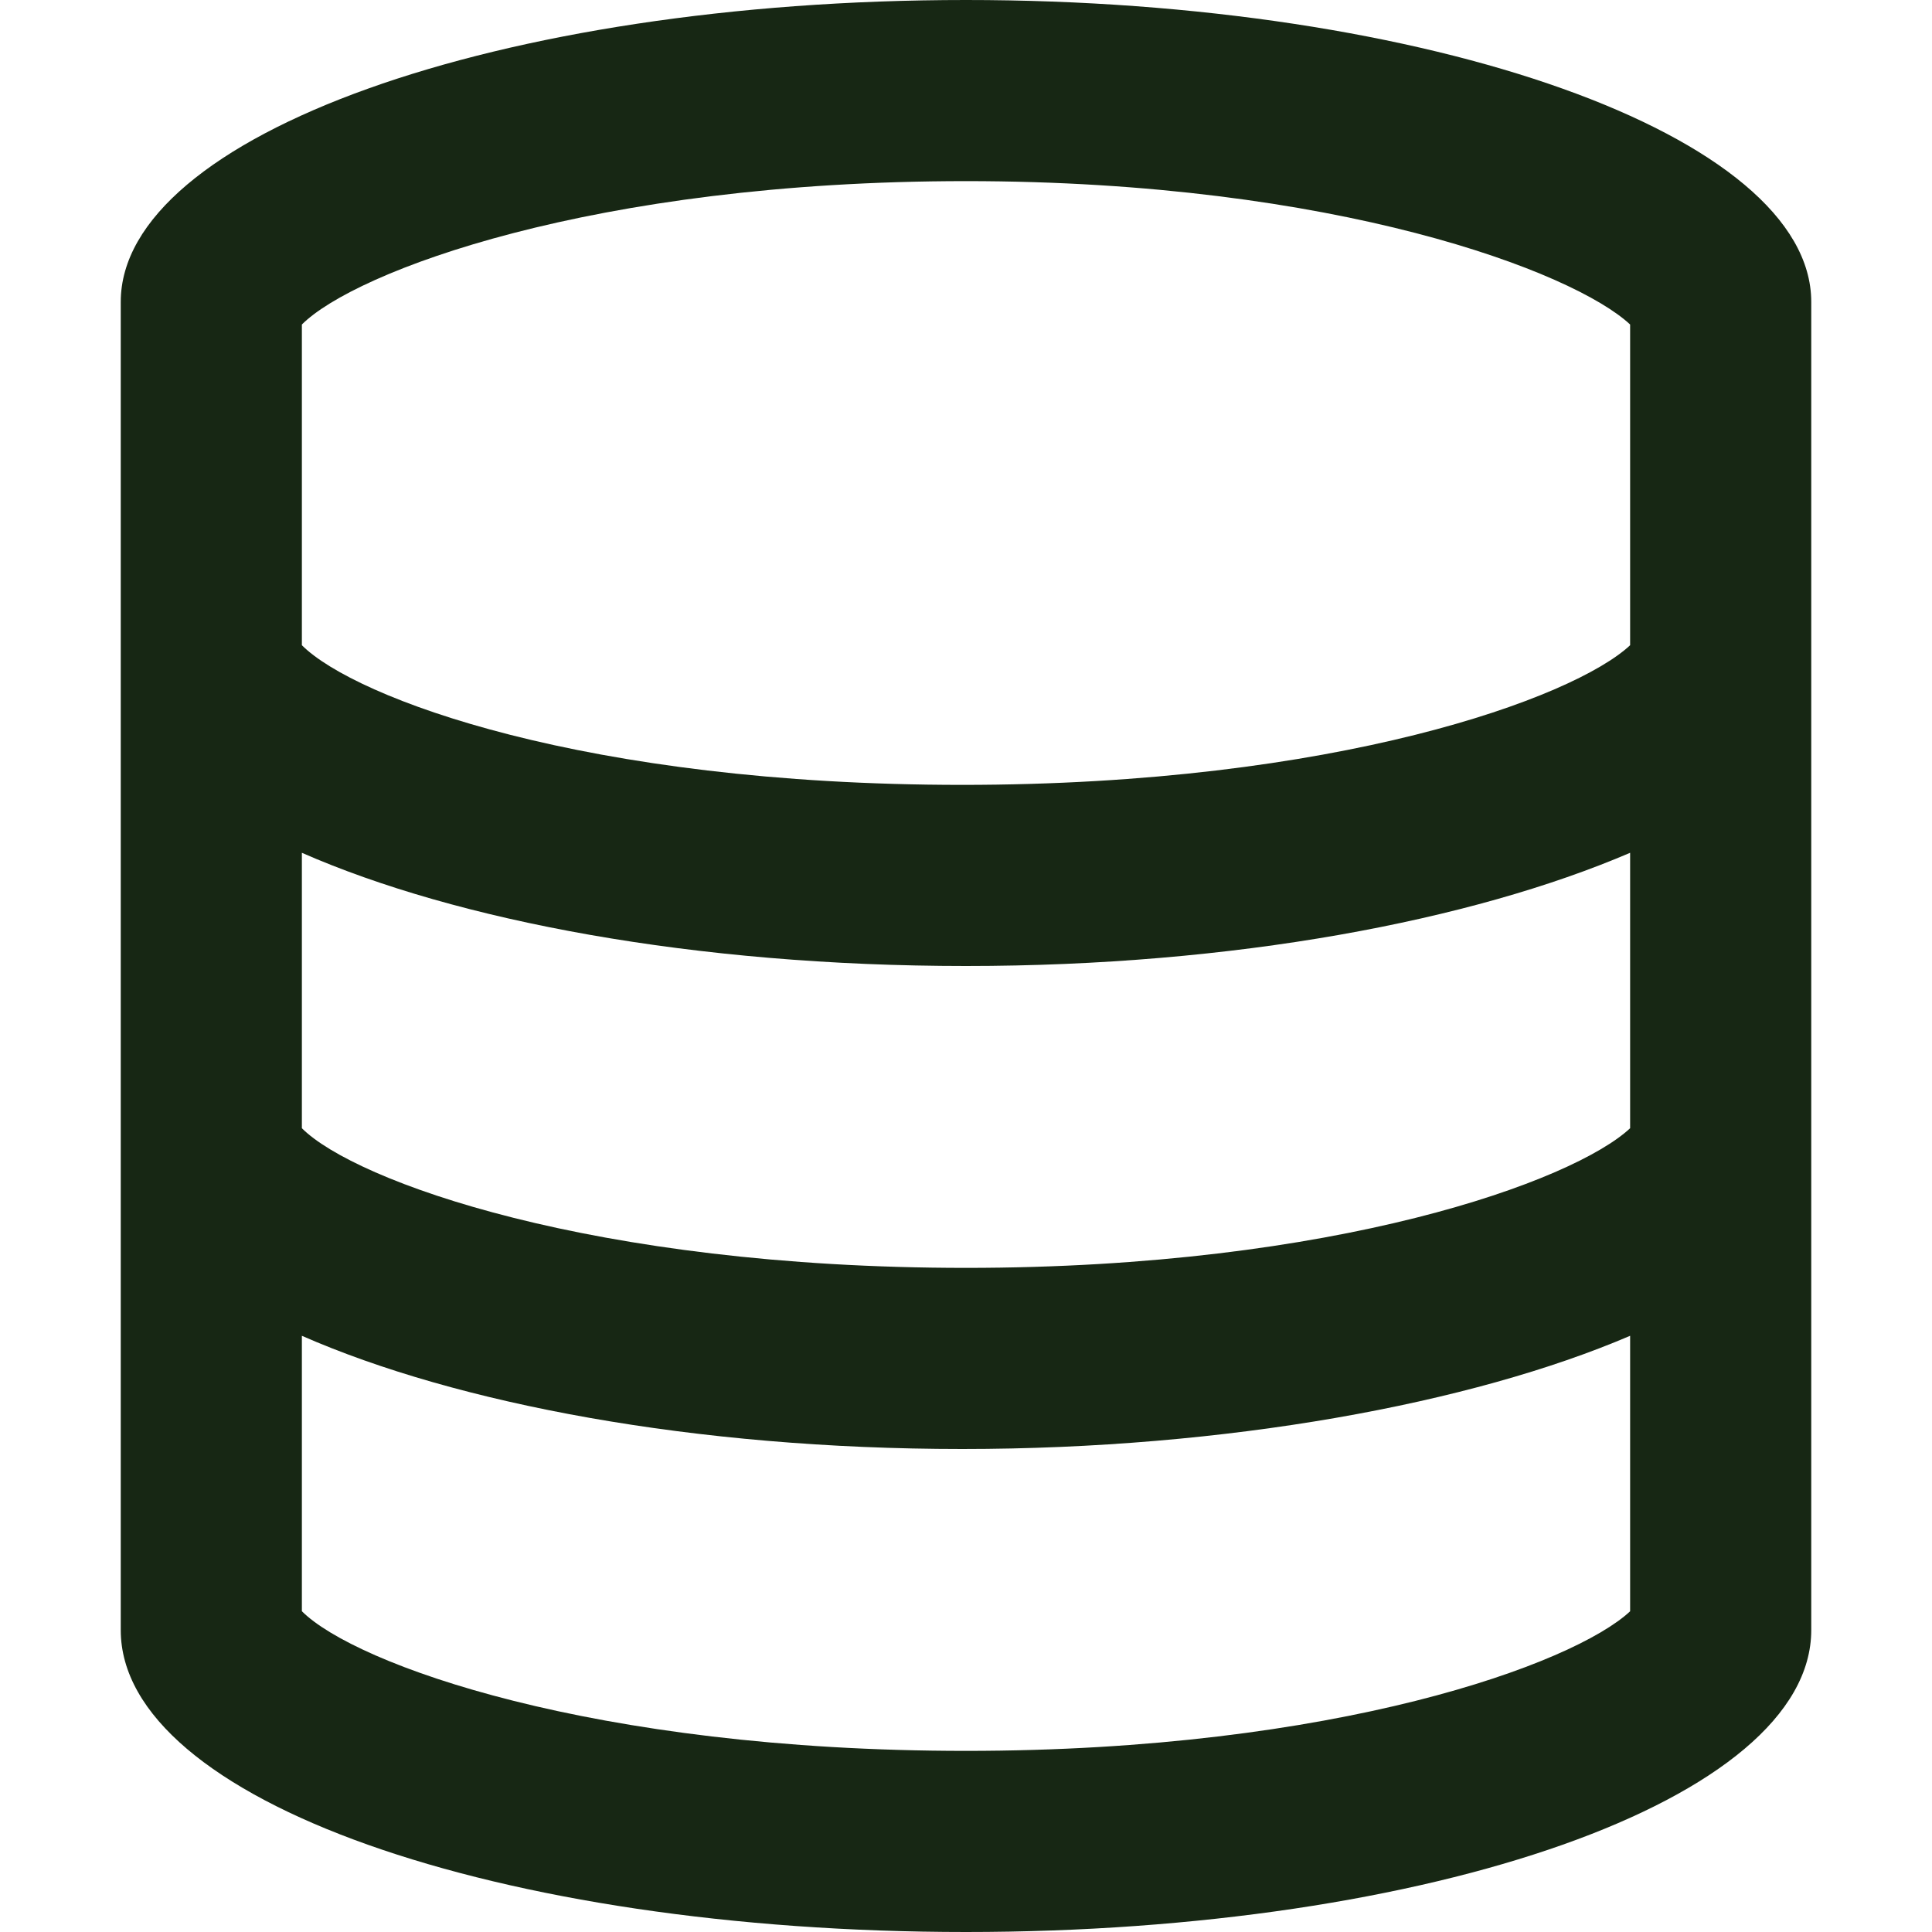 <svg width="32" height="32" fill="none" xmlns="http://www.w3.org/2000/svg"><path d="M16 0C8.25 0 2 2.25 2 5v22c0 2.813 6.25 5 14 5 7.688 0 14-2.188 14-5V5c0-2.75-6.313-5-14-5Zm0 29c-6.188 0-10.125-1.438-11-2.313v-4.562C7.563 23.25 11.5 24 15.938 24c4.374 0 8.437-.75 11.062-1.875v4.563C26.062 27.563 22.125 29 16 29Zm11-10.313C26.062 19.563 22.125 21 16 21c-6.188 0-10.125-1.438-11-2.313v-4.562C7.563 15.25 11.5 16 16 16c4.438 0 8.375-.75 11-1.875v4.563Zm0-8C26.062 11.563 22.125 13 15.937 13 9.688 13 5.876 11.562 5 10.687V5.375C5.875 4.5 9.813 3 16 3c6.125 0 10.063 1.5 11 2.375v5.313Z" fill="#172714"/></svg>